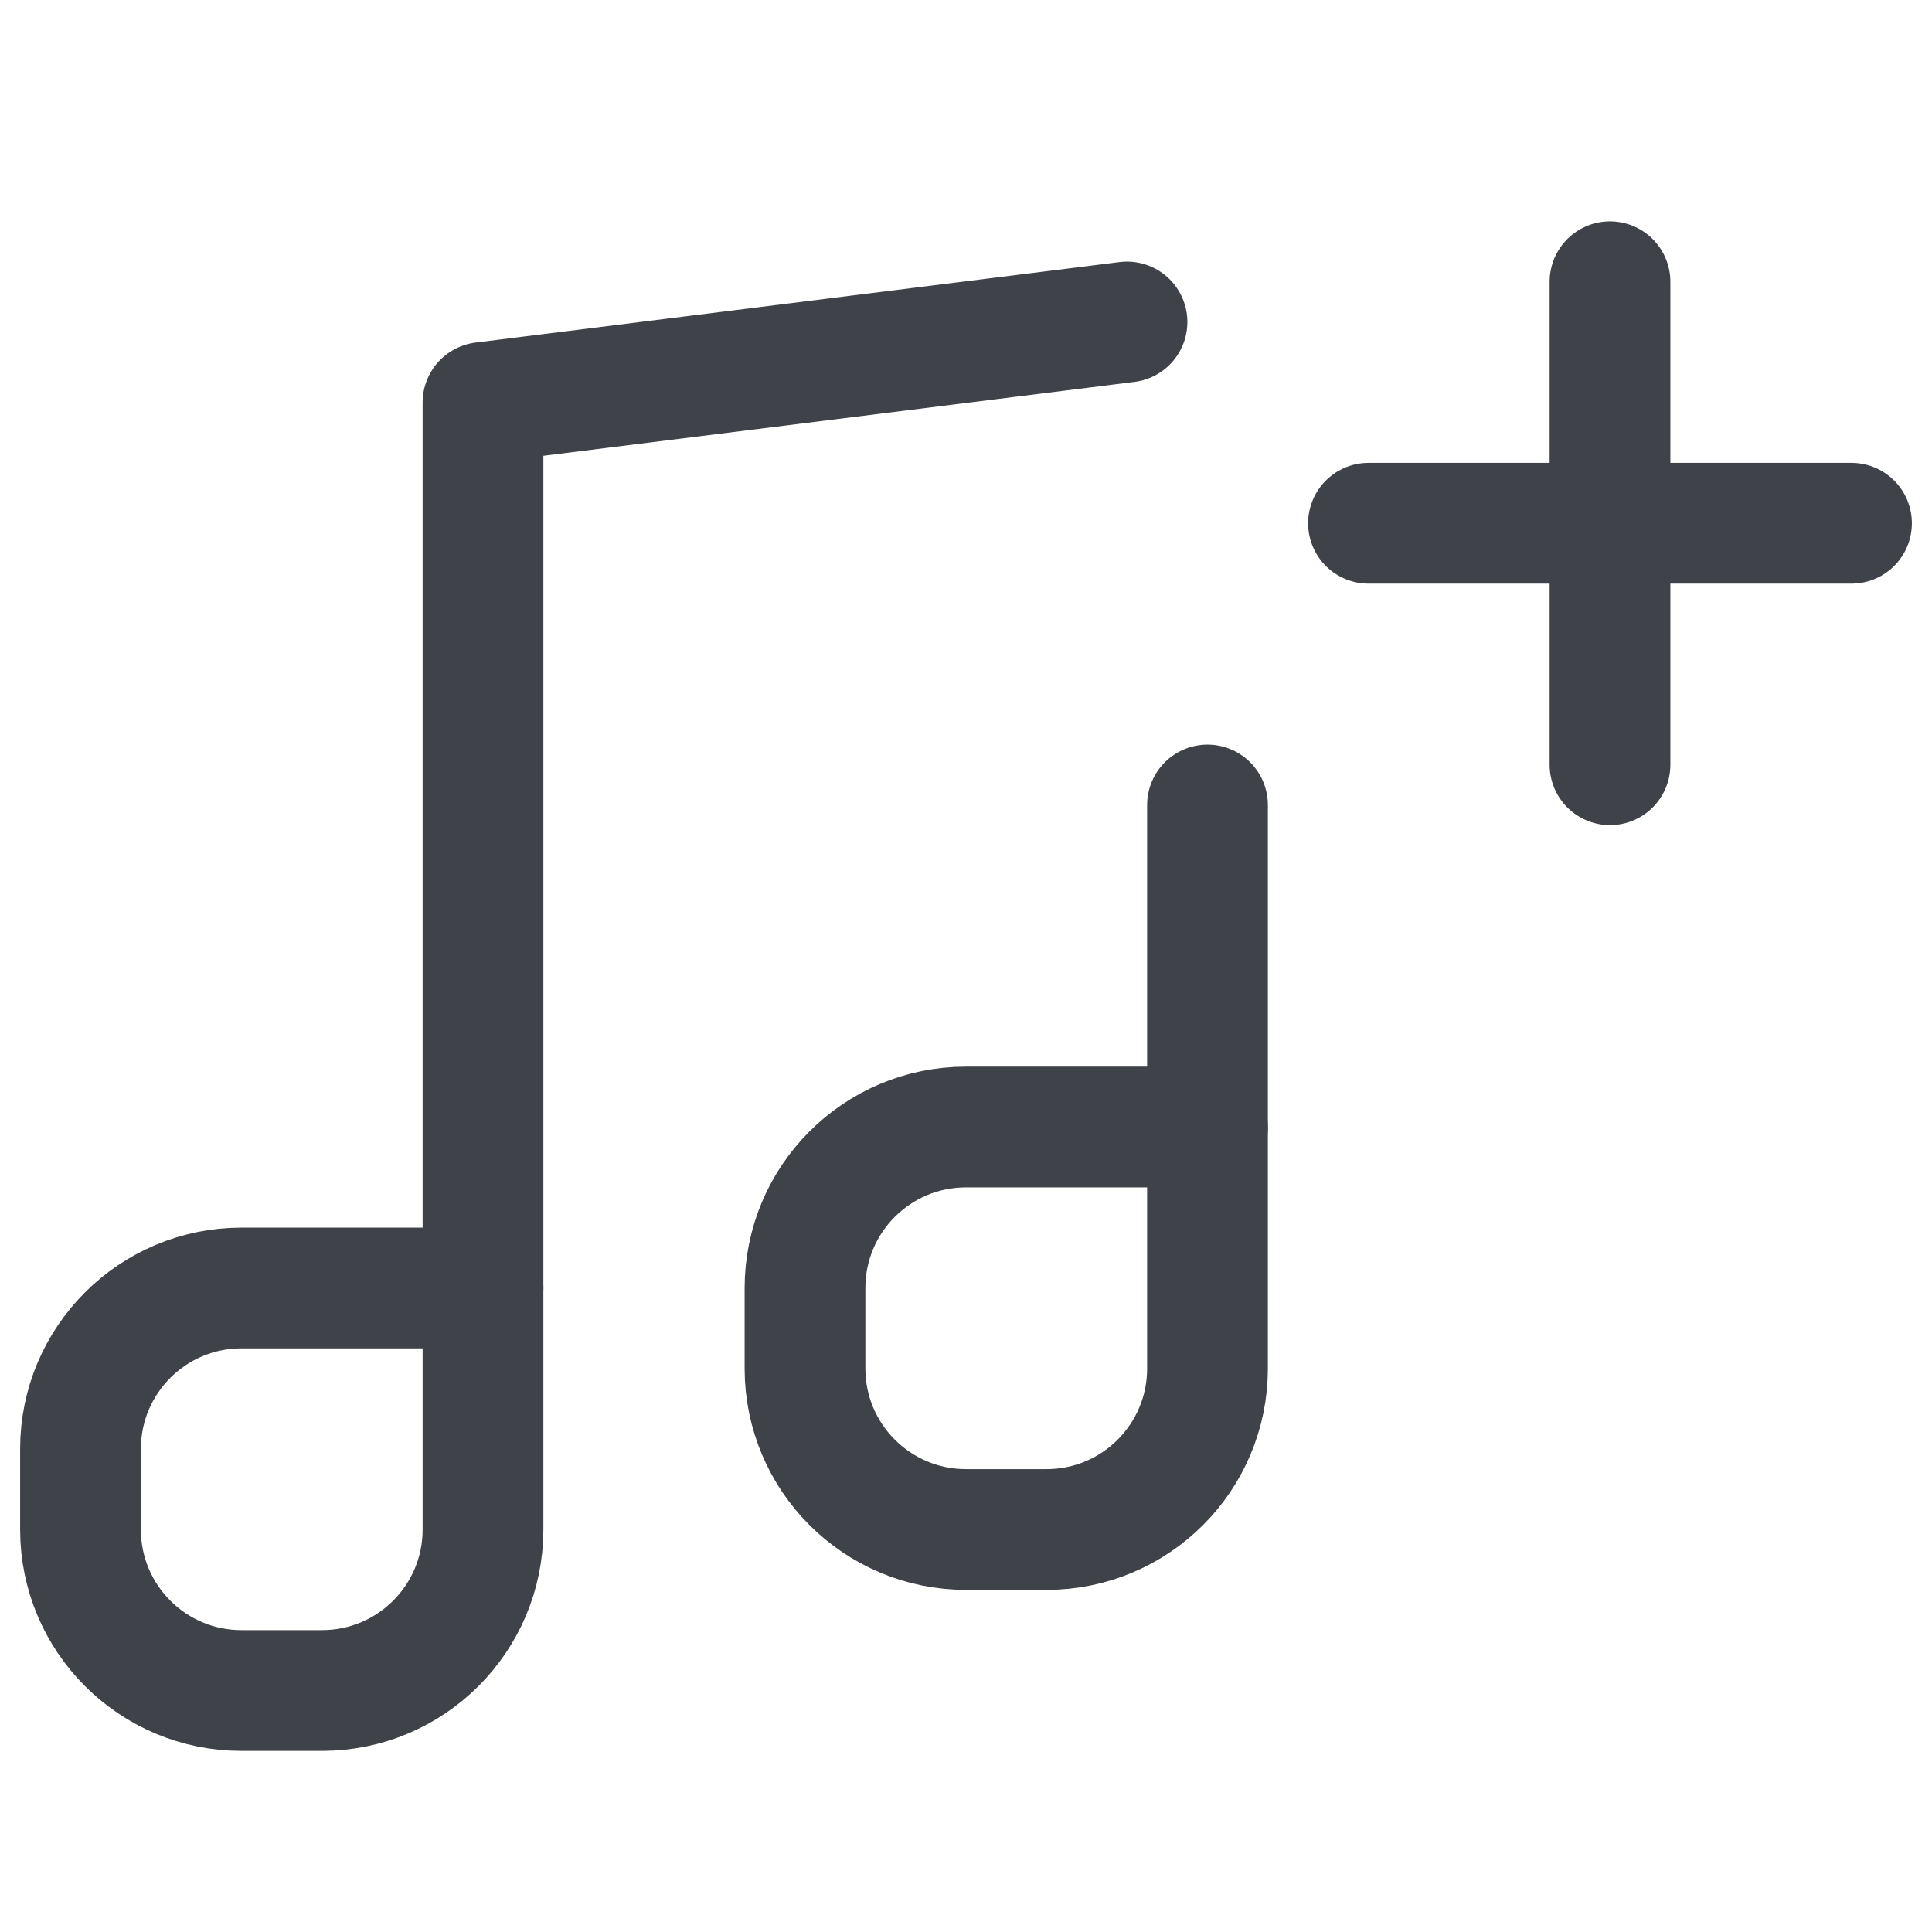 <svg width="24" height="24" viewBox="0 0 24 24" fill="none" xmlns="http://www.w3.org/2000/svg">
<path d="M20 6.5V9.5M17 6.5H20H17ZM23 6.5H20H23ZM20 6.5V3.5V6.5Z" stroke="#3F4249" stroke-width="1.5" stroke-linecap="round" stroke-linejoin="round"/>
<path d="M6 16V5L14 4" stroke="#3F4249" stroke-width="1.5" stroke-linecap="round" stroke-linejoin="round"/>
<path d="M15 14V10" stroke="#3F4249" stroke-width="1.5" stroke-linecap="round" stroke-linejoin="round"/>
<path d="M12 19H13C14.105 19 15 18.105 15 17V14H12C10.895 14 10 14.895 10 16V17C10 18.105 10.895 19 12 19Z" stroke="#3F4249" stroke-width="1.5" stroke-linecap="round" stroke-linejoin="round"/>
<path d="M3 21H4C5.105 21 6 20.105 6 19V16H3C1.895 16 1 16.895 1 18V19C1 20.105 1.895 21 3 21Z" stroke="#3F4249" stroke-width="1.5" stroke-linecap="round" stroke-linejoin="round"/>
</svg>
